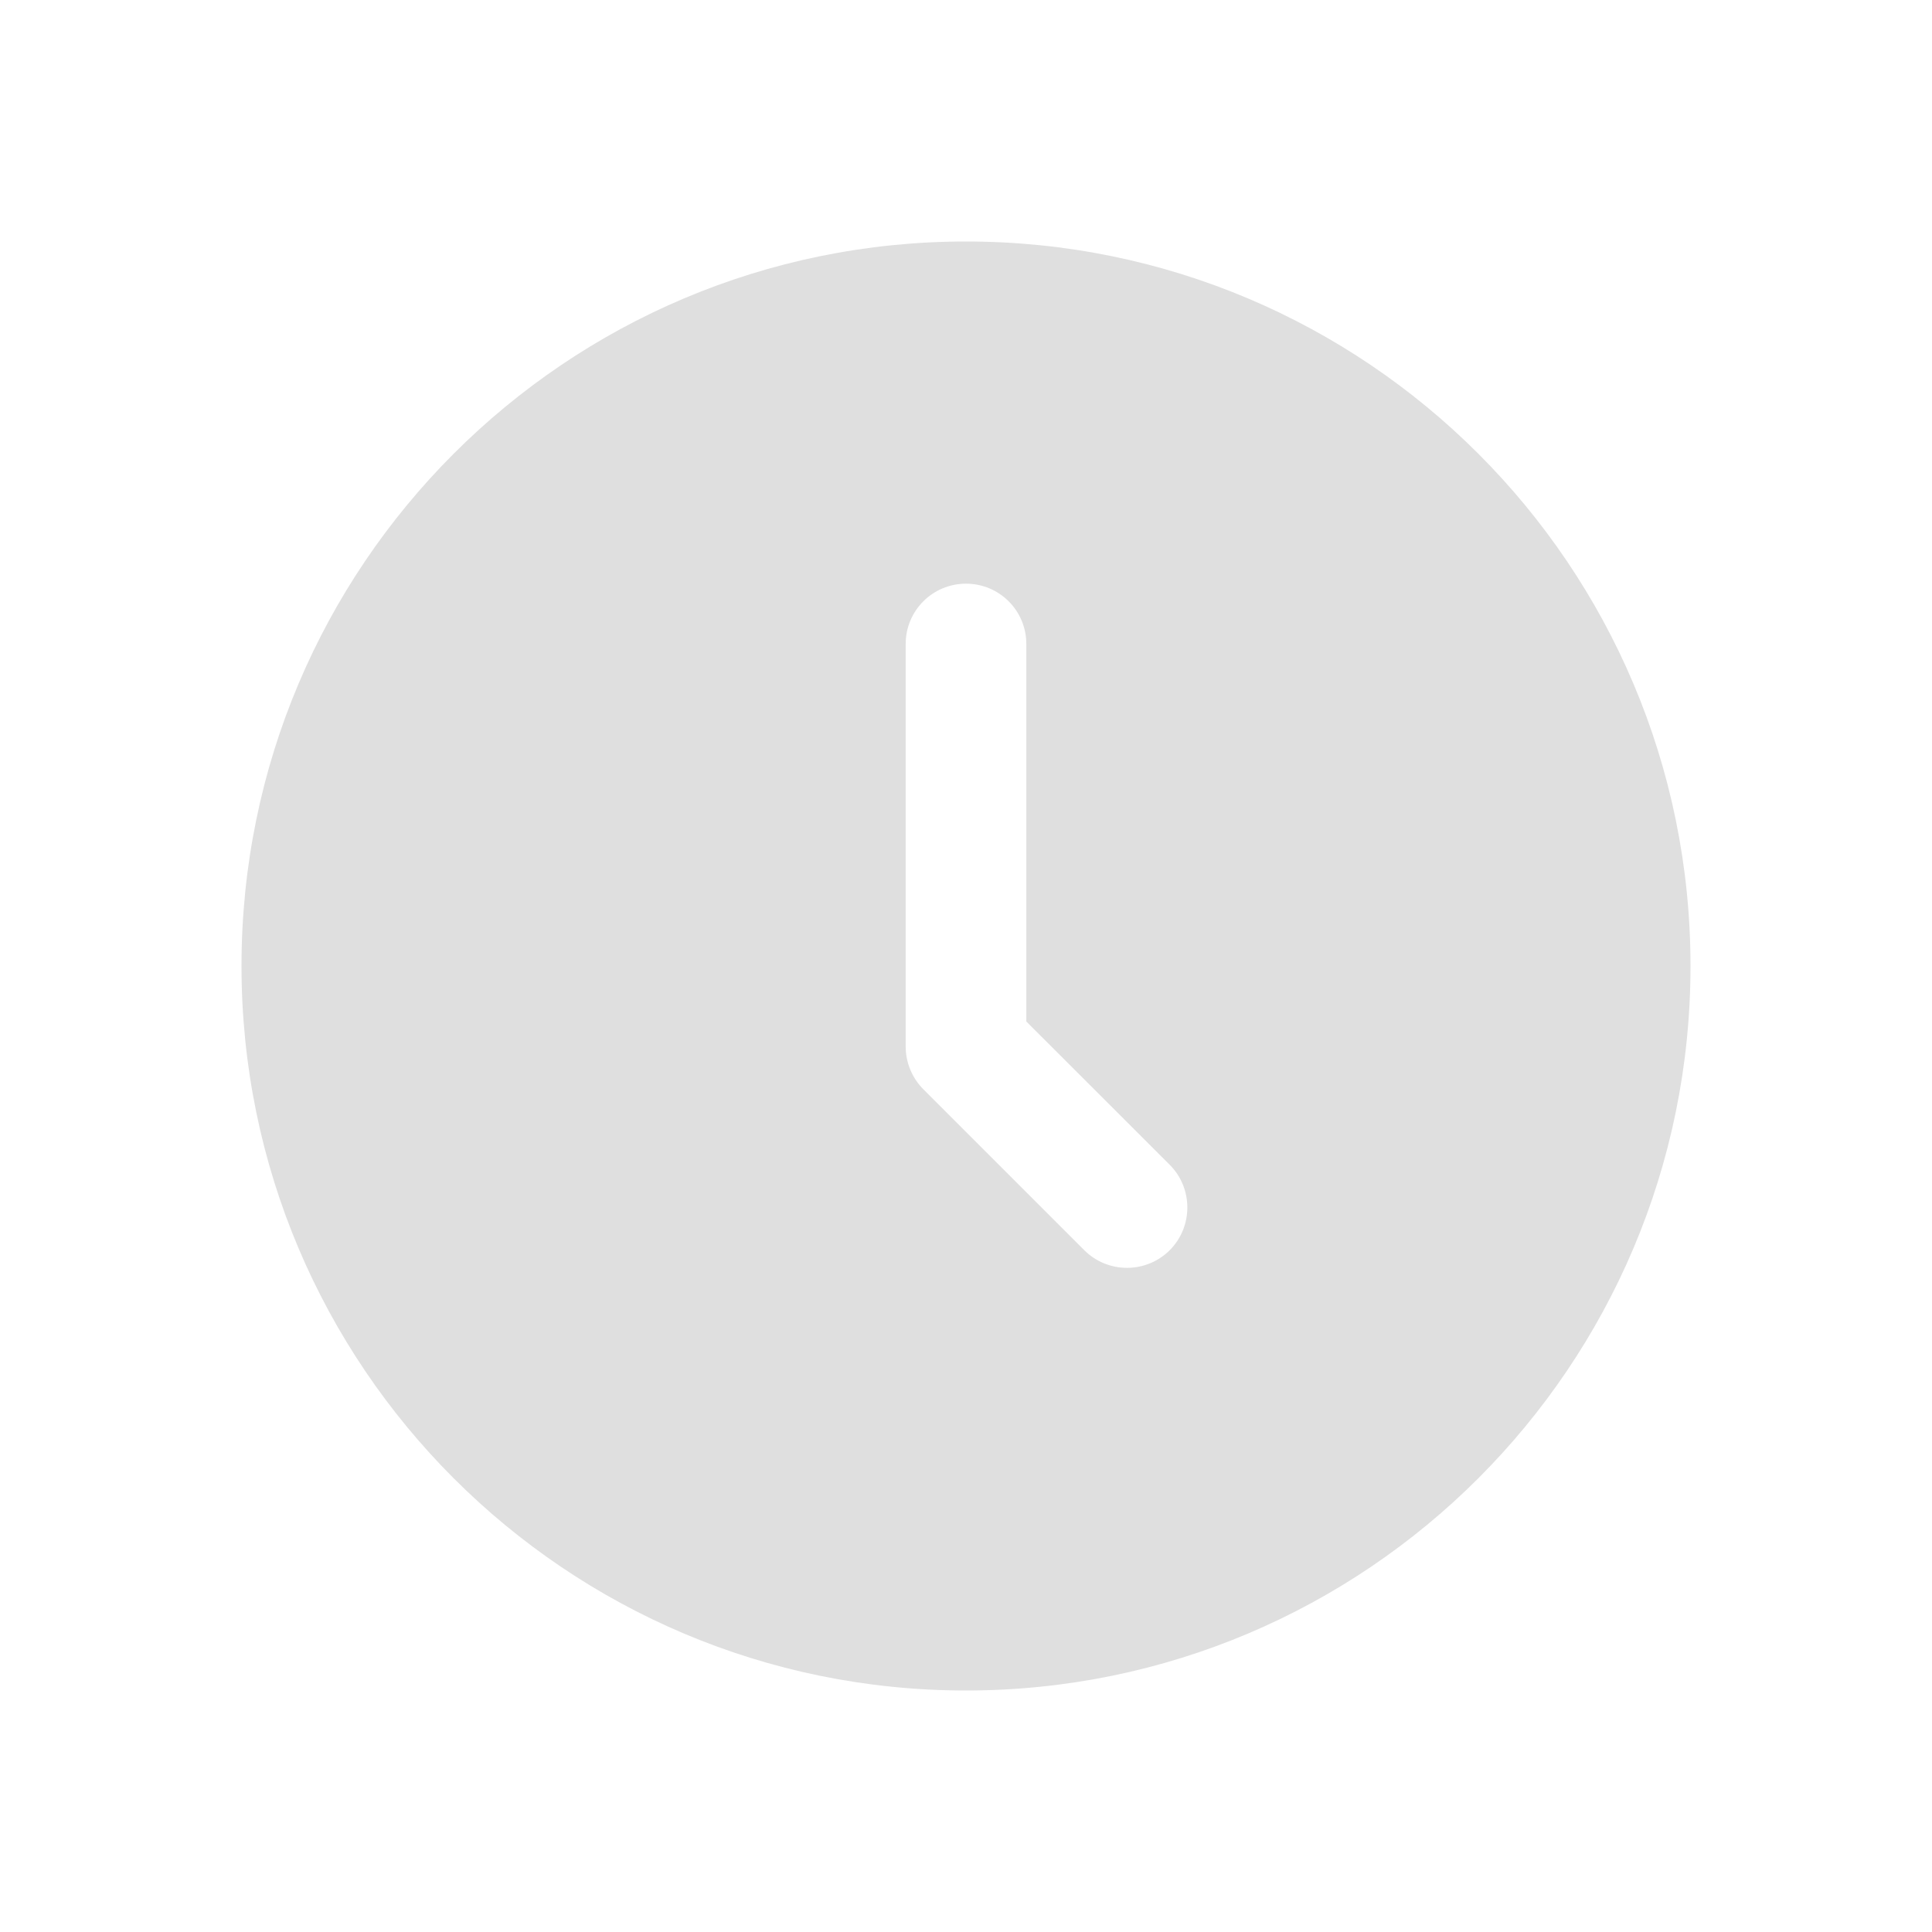 <svg width="18" height="18" viewBox="0 0 18 18" fill="none" xmlns="http://www.w3.org/2000/svg">
<g id="time-fill-24px">
<path id="Subtract" fill-rule="evenodd" clip-rule="evenodd" d="M9 15.75C12.728 15.75 15.75 12.728 15.75 9C15.75 5.272 12.728 2.25 9 2.25C5.272 2.25 2.25 5.272 2.25 9C2.25 12.728 5.272 15.75 9 15.75ZM9.562 6C9.562 5.689 9.311 5.438 9 5.438C8.689 5.438 8.438 5.689 8.438 6V9.75C8.438 9.899 8.497 10.042 8.602 10.148L10.102 11.648C10.322 11.867 10.678 11.867 10.898 11.648C11.117 11.428 11.117 11.072 10.898 10.852L9.562 9.517V6Z" fill="#DFDFDF"/>
</g>
</svg>
